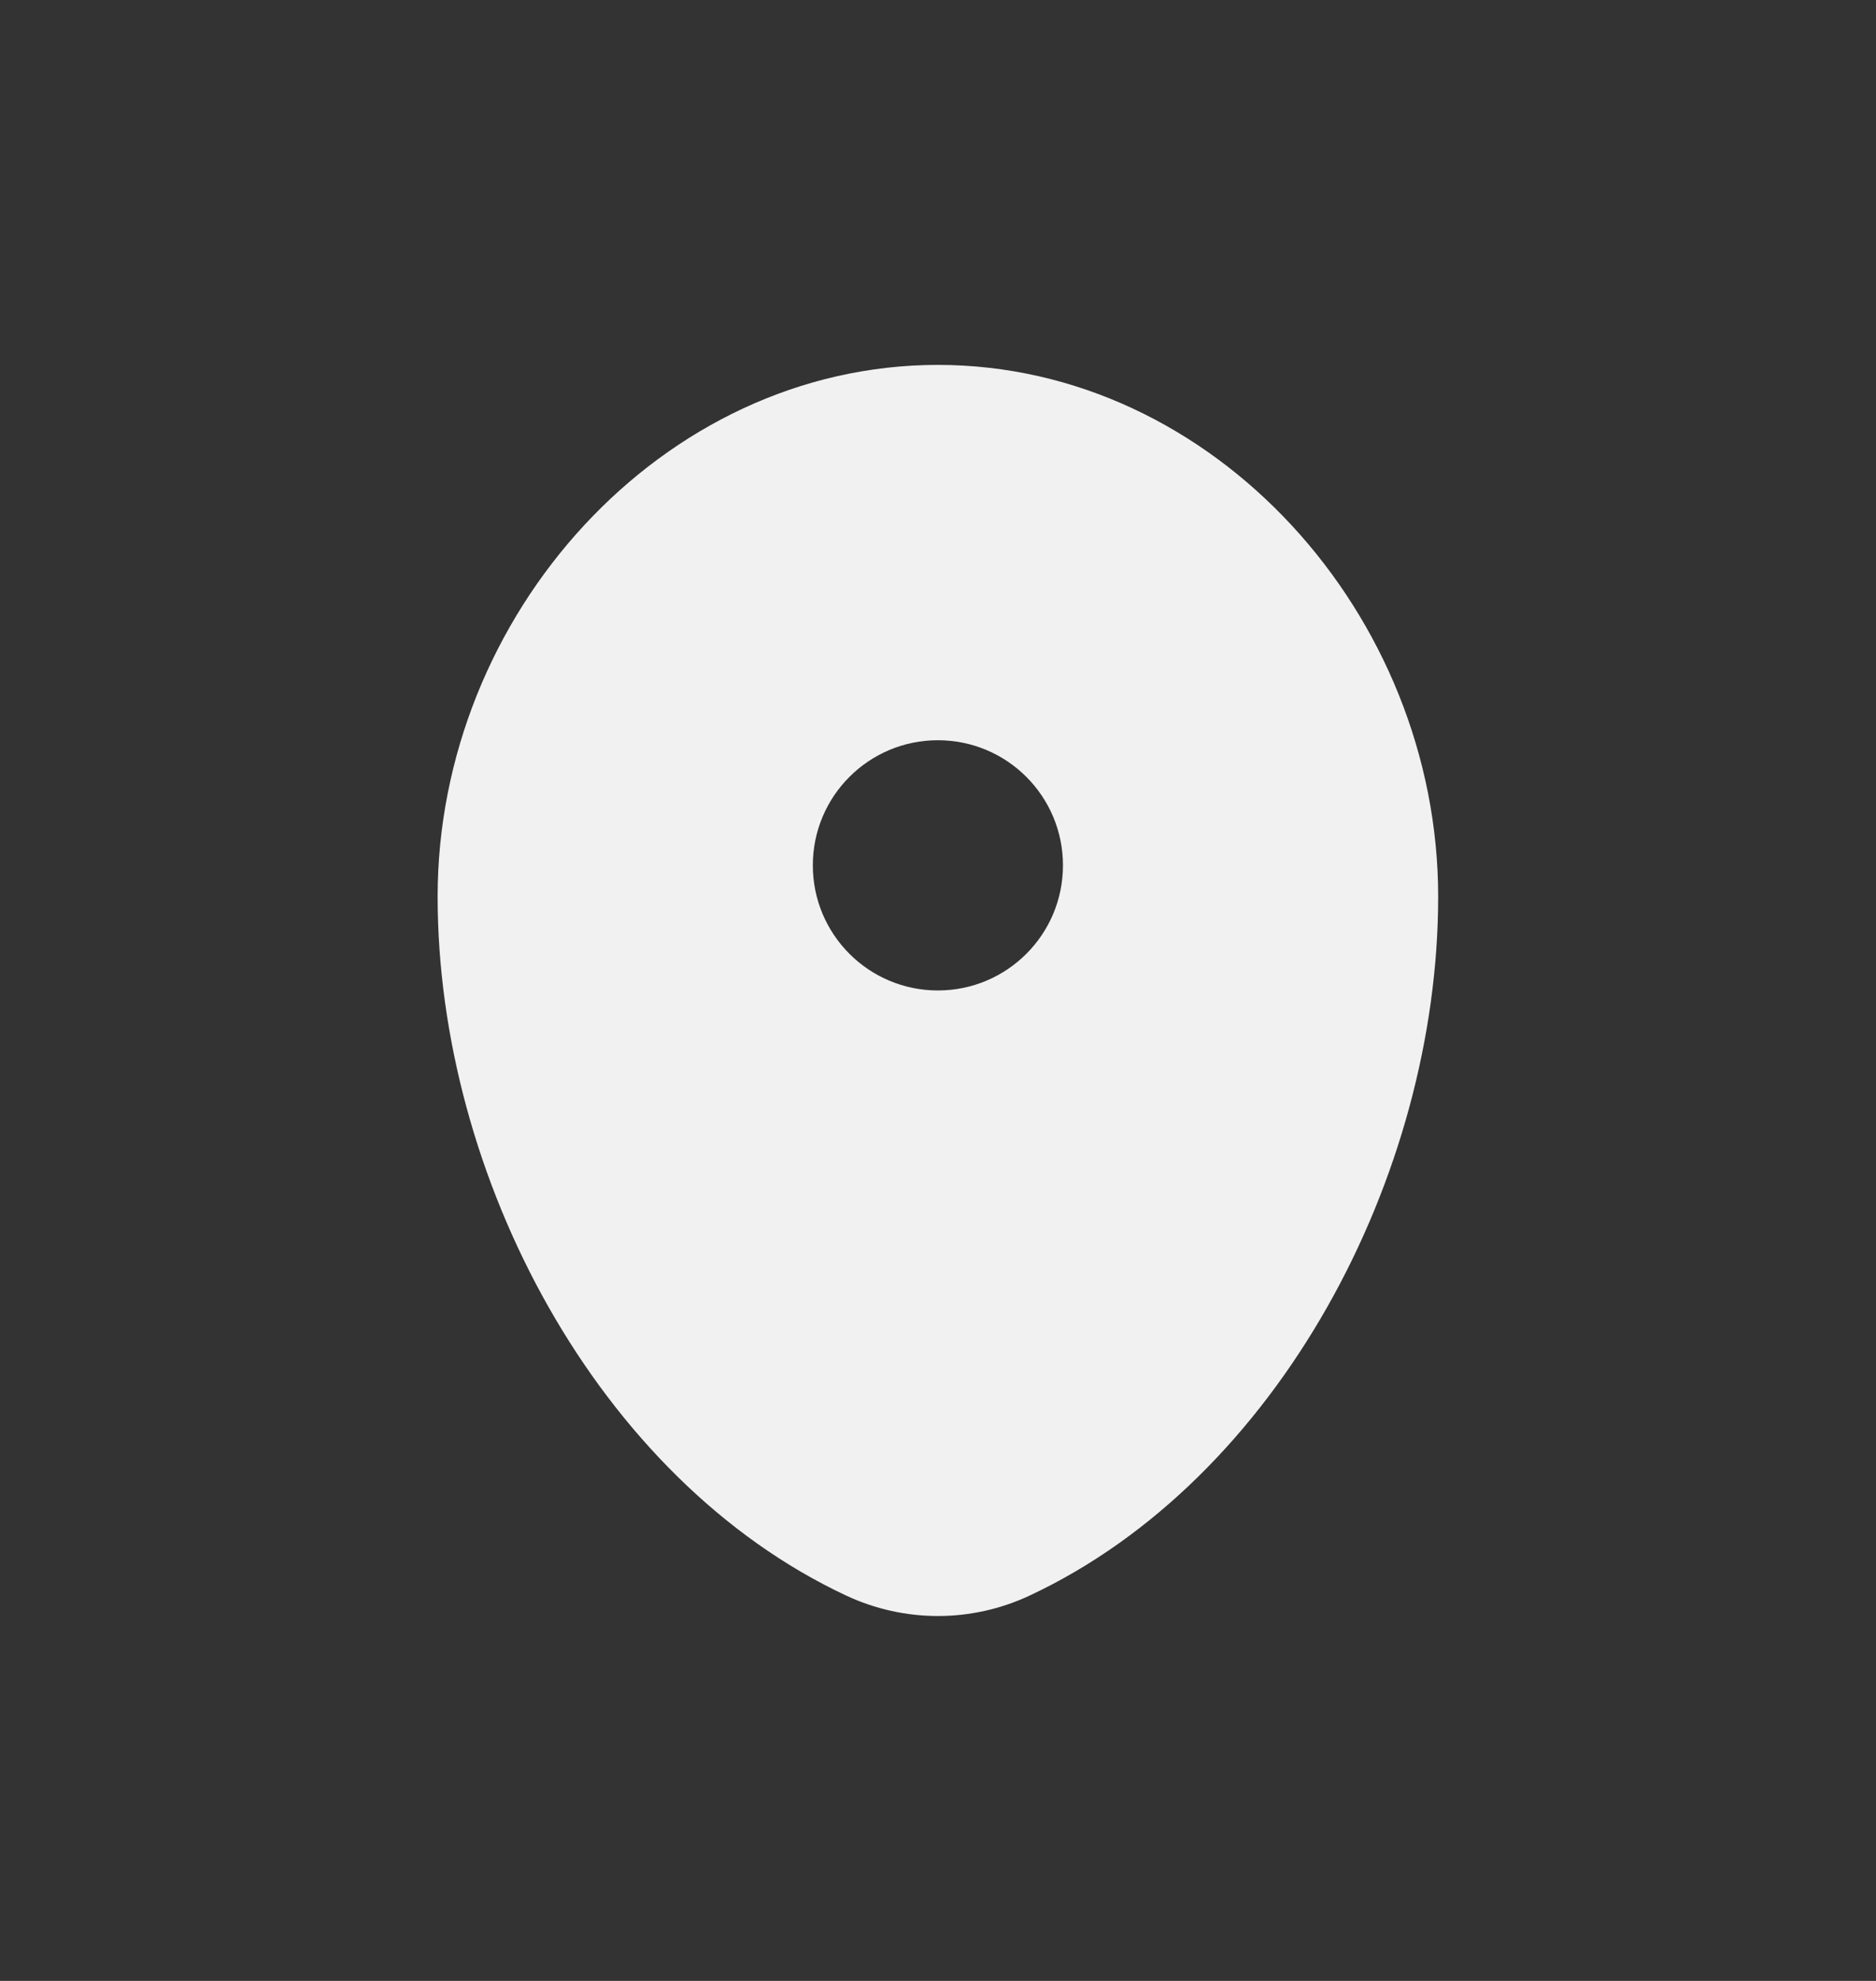 <svg width="18" height="19" viewBox="0 0 18 19" fill="none" xmlns="http://www.w3.org/2000/svg">
<rect x="0" y="0" width="18" height="19" fill="#333333" stroke="none"/>
<g id="Bold / Map &#38; Location / Map Point">
<path id="Vector" fill-rule="evenodd" clip-rule="evenodd" d="M8.999 3.5C6.348 3.5 4.199 5.902 4.199 8.6C4.199 11.277 5.731 14.187 8.121 15.305C8.679 15.565 9.32 15.565 9.877 15.305C12.267 14.187 13.799 11.277 13.799 8.6C13.799 5.902 11.65 3.5 8.999 3.5ZM8.999 9.5C9.662 9.5 10.199 8.963 10.199 8.3C10.199 7.637 9.662 7.1 8.999 7.1C8.336 7.1 7.799 7.637 7.799 8.3C7.799 8.963 8.336 9.5 8.999 9.5Z" fill="#F1F1F1"/>
</g>
</svg>
